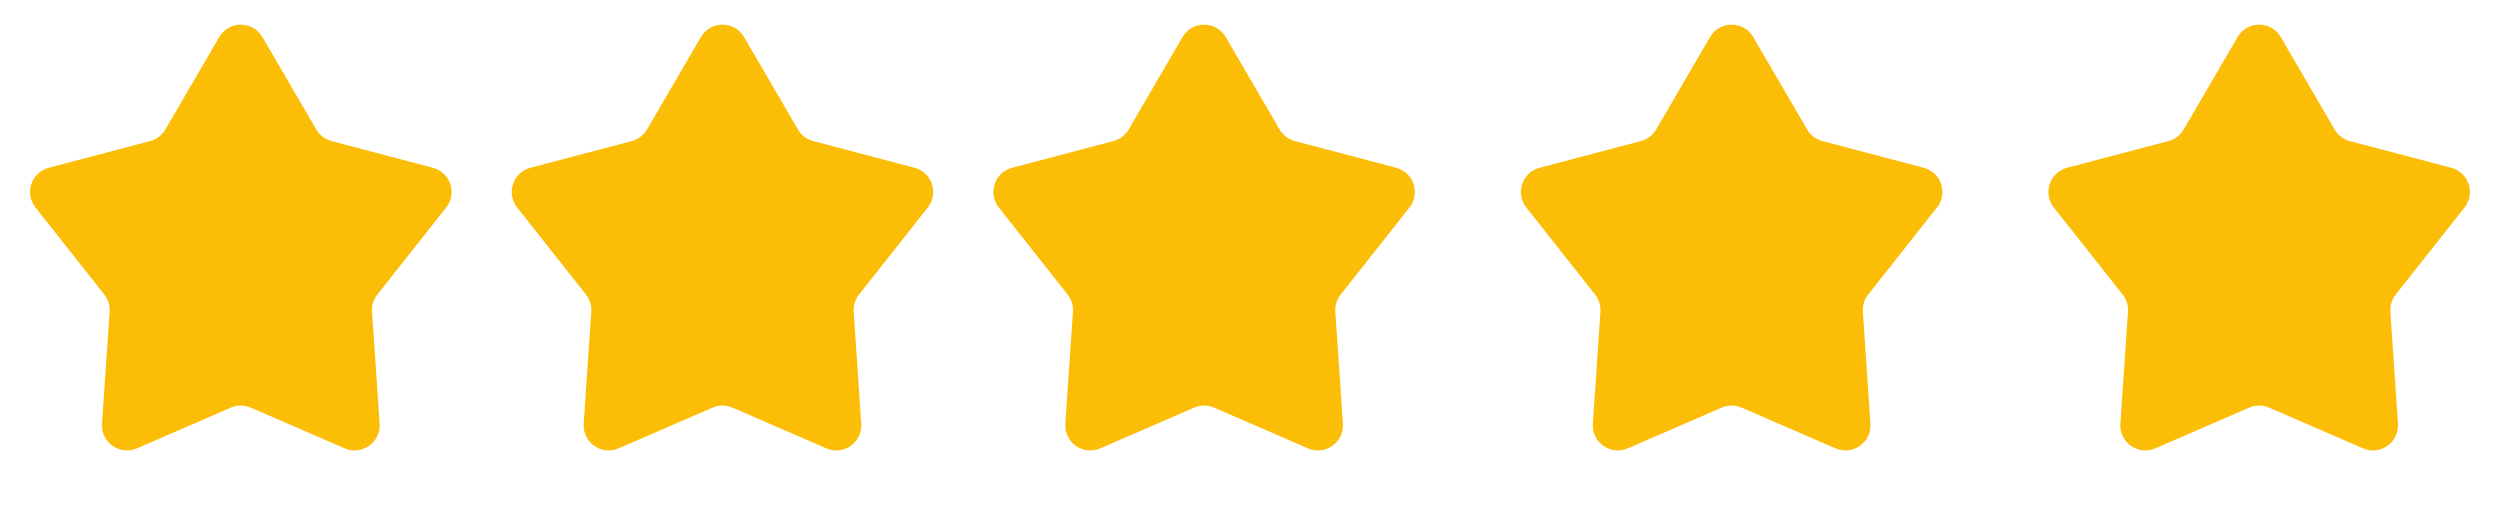 <?xml version="1.0"?>
<svg xmlns="http://www.w3.org/2000/svg" width="147" height="31" viewBox="0 0 147 31" fill="none">
<path d="M12.889 2.182C13.457 1.207 14.864 1.207 15.432 2.182L18.598 7.612C18.794 7.95 19.117 8.195 19.494 8.295L25.455 9.865C26.48 10.135 26.892 11.368 26.235 12.2L22.189 17.32C21.962 17.606 21.851 17.967 21.875 18.332L22.321 24.913C22.395 26.013 21.278 26.801 20.267 26.363L14.746 23.968C14.373 23.806 13.948 23.806 13.575 23.968L8.055 26.363C7.043 26.801 5.926 26.013 6 24.913L6.446 18.332C6.47 17.967 6.359 17.606 6.132 17.32L2.087 12.2C1.429 11.368 1.841 10.135 2.866 9.865L8.827 8.295C9.204 8.195 9.527 7.95 9.723 7.612L12.889 2.182Z" fill="#FCBD06"/>
<path d="M41.21 2.182C41.778 1.207 43.186 1.207 43.753 2.182L46.919 7.612C47.116 7.95 47.438 8.195 47.816 8.295L53.776 9.865C54.802 10.135 55.213 11.368 54.556 12.2L50.51 17.32C50.284 17.606 50.172 17.967 50.197 18.332L50.642 24.913C50.717 26.013 49.599 26.801 48.588 26.363L43.068 23.968C42.694 23.806 42.27 23.806 41.896 23.968L36.376 26.363C35.364 26.801 34.247 26.013 34.322 24.913L34.767 18.332C34.792 17.967 34.68 17.606 34.453 17.32L30.408 12.2C29.75 11.368 30.162 10.135 31.188 9.865L37.148 8.295C37.525 8.195 37.848 7.95 38.045 7.612L41.21 2.182Z" fill="#FCBD06"/>
<path d="M69.531 2.182C70.099 1.207 71.507 1.207 72.075 2.182L75.24 7.612C75.437 7.95 75.76 8.195 76.137 8.295L82.097 9.865C83.123 10.135 83.535 11.368 82.877 12.2L78.832 17.32C78.605 17.606 78.493 17.967 78.518 18.332L78.963 24.913C79.038 26.013 77.921 26.801 76.909 26.363L71.389 23.968C71.015 23.806 70.591 23.806 70.217 23.968L64.697 26.363C63.686 26.801 62.569 26.013 62.643 24.913L63.088 18.332C63.113 17.967 63.001 17.606 62.775 17.32L58.729 12.2C58.072 11.368 58.483 10.135 59.509 9.865L65.469 8.295C65.847 8.195 66.169 7.95 66.366 7.612L69.531 2.182Z" fill="#FCBD06"/>
<path d="M100.549 2.182C101.117 1.207 102.524 1.207 103.092 2.182L106.258 7.612C106.455 7.95 106.777 8.195 107.155 8.295L113.115 9.865C114.14 10.135 114.552 11.368 113.895 12.2L109.849 17.32C109.623 17.606 109.511 17.967 109.536 18.332L109.981 24.913C110.055 26.013 108.938 26.801 107.927 26.363L102.406 23.968C102.033 23.806 101.609 23.806 101.235 23.968L95.715 26.363C94.703 26.801 93.586 26.013 93.66 24.913L94.106 18.332C94.131 17.967 94.019 17.606 93.792 17.32L89.747 12.2C89.089 11.368 89.501 10.135 90.527 9.865L96.487 8.295C96.864 8.195 97.187 7.95 97.383 7.612L100.549 2.182Z" fill="#FCBD06"/>
<path d="M131.568 2.182C132.136 1.207 133.543 1.207 134.111 2.182L137.277 7.612C137.473 7.95 137.796 8.195 138.173 8.295L144.133 9.865C145.159 10.135 145.571 11.368 144.913 12.2L140.868 17.32C140.641 17.606 140.529 17.967 140.554 18.332L140.999 24.913C141.074 26.013 139.957 26.801 138.945 26.363L133.425 23.968C133.051 23.806 132.627 23.806 132.254 23.968L126.733 26.363C125.722 26.801 124.605 26.013 124.679 24.913L125.124 18.332C125.149 17.967 125.037 17.606 124.811 17.32L120.765 12.2C120.108 11.368 120.519 10.135 121.545 9.865L127.505 8.295C127.883 8.195 128.205 7.95 128.402 7.612L131.568 2.182Z" fill="#FCBD06"/>
</svg>
